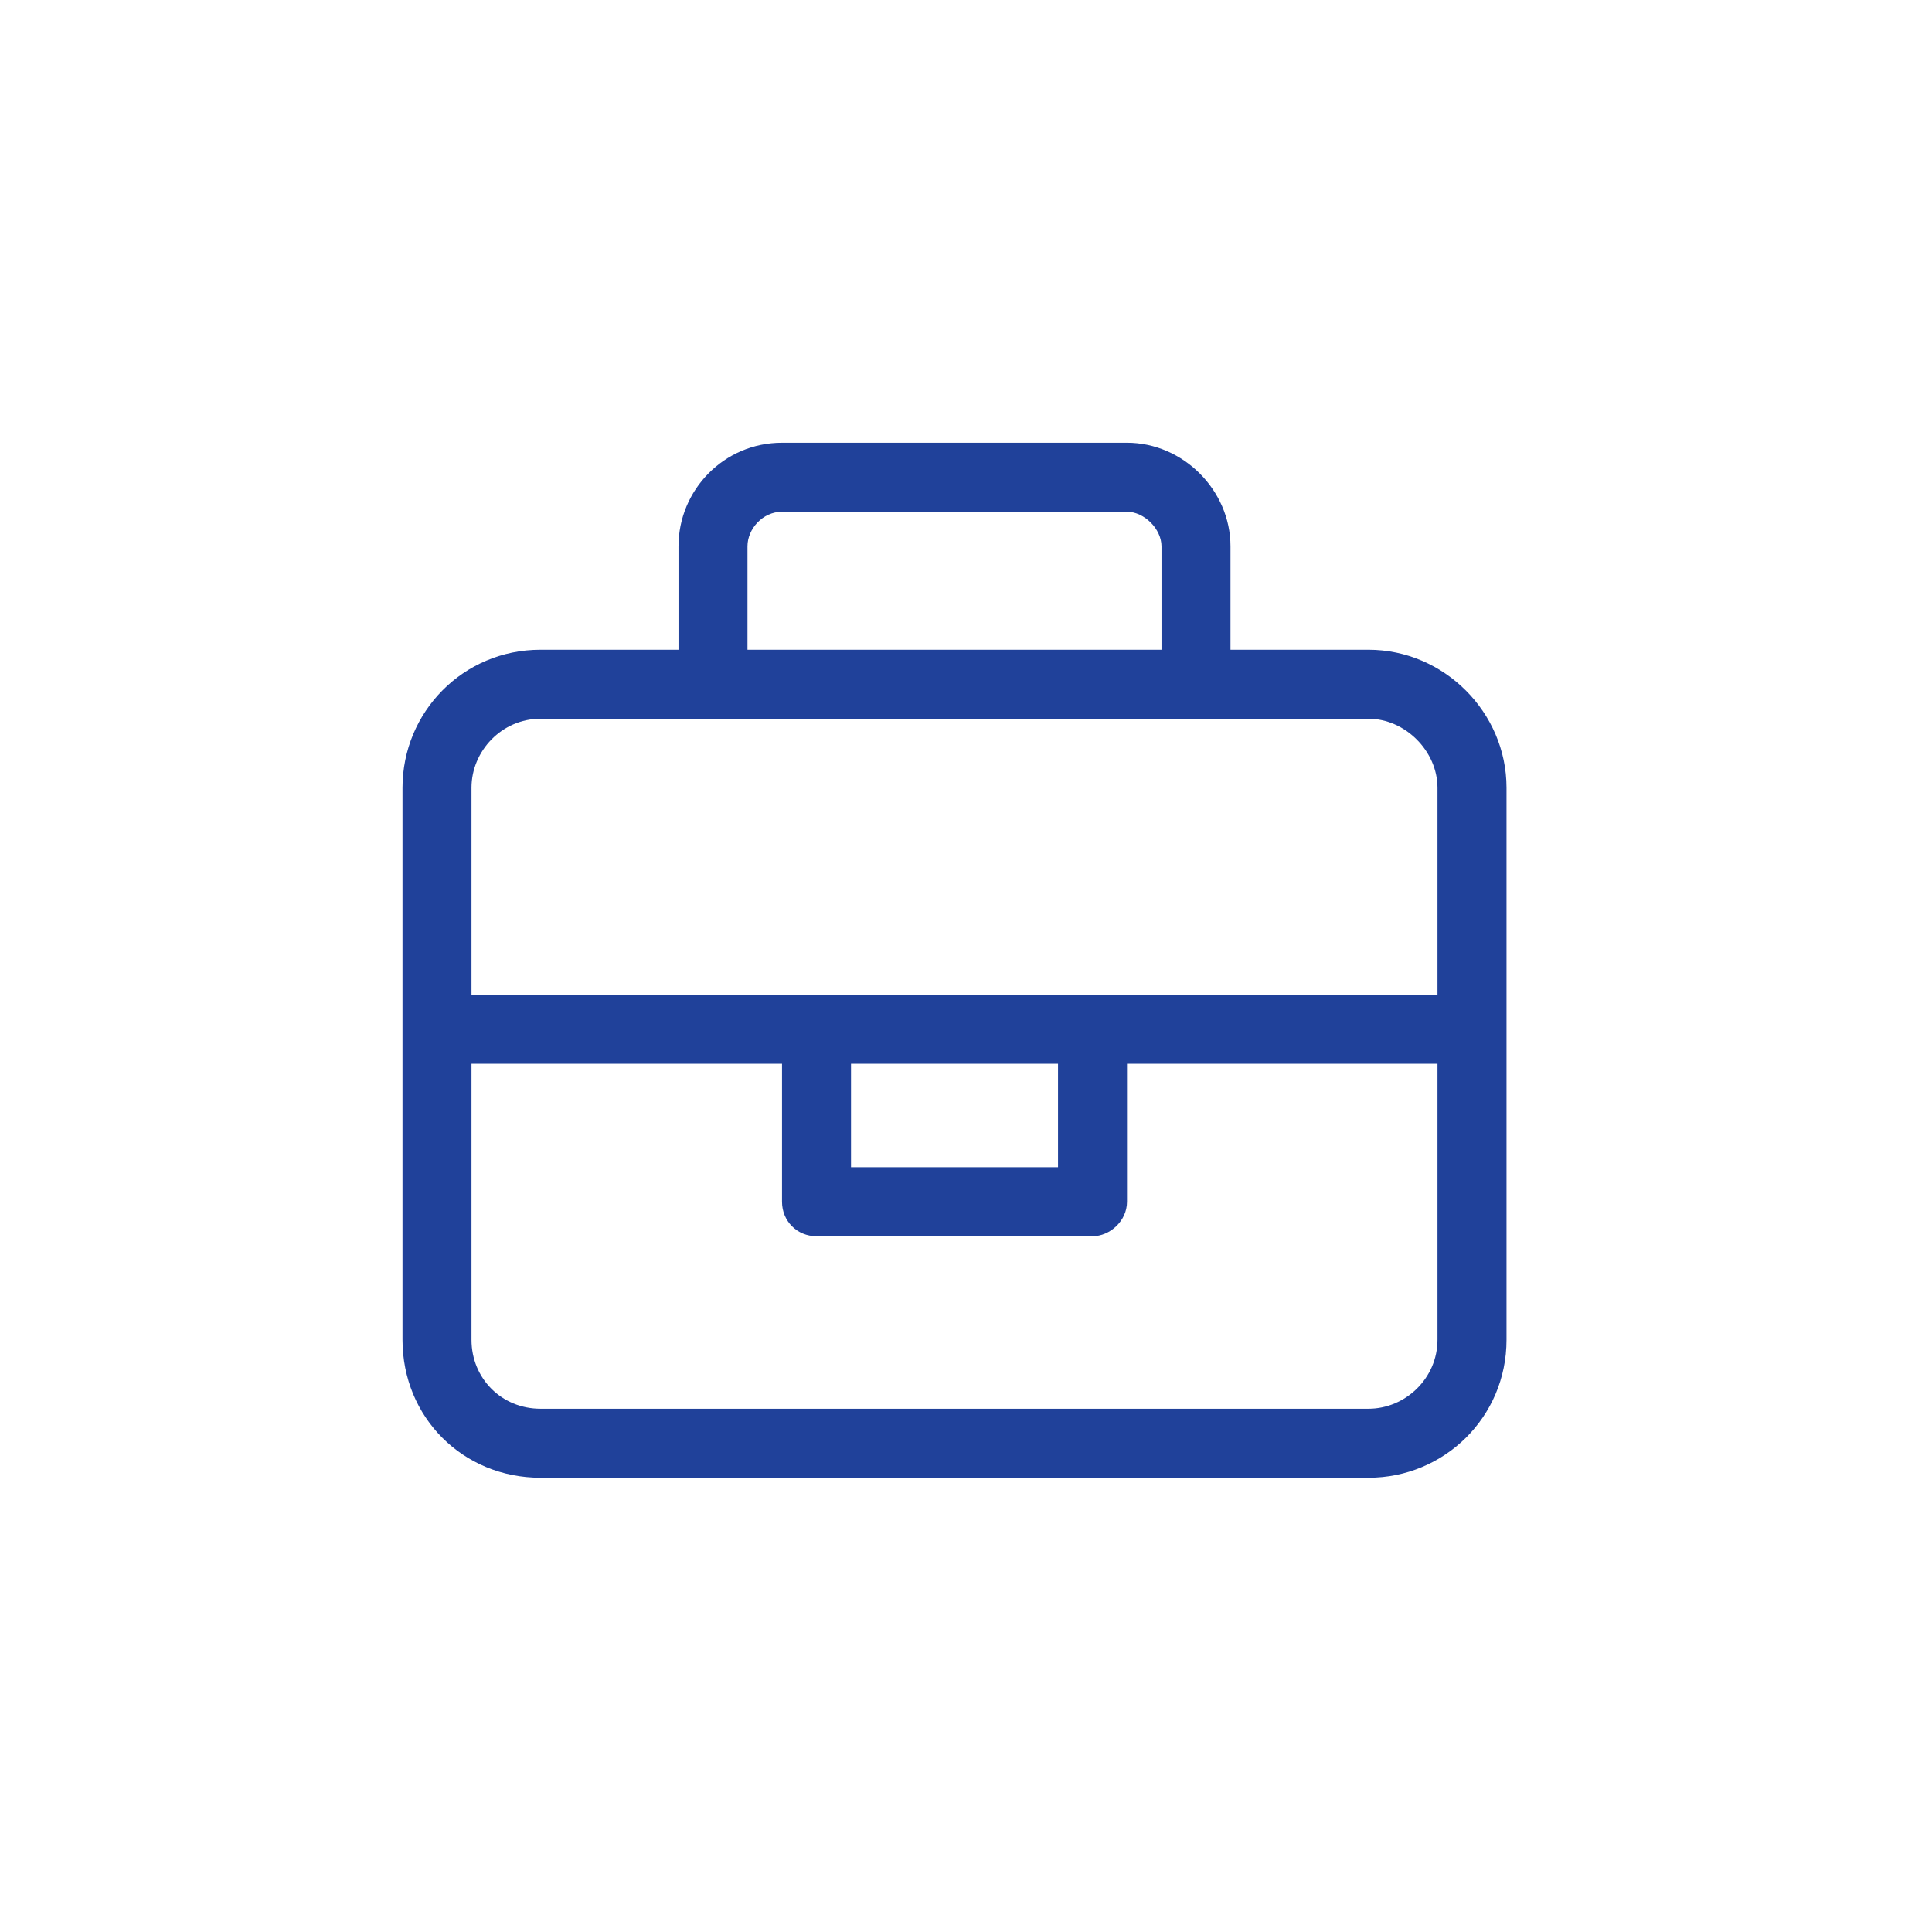 <svg width="48" height="48" viewBox="0 0 48 48" fill="none" xmlns="http://www.w3.org/2000/svg">
<path d="M34 16.143H30.571V13.572C30.571 12.179 29.393 11 28 11H19.429C17.982 11 16.857 12.179 16.857 13.572V16.143H13.429C11.5 16.143 10 17.697 10 19.572V33.286C10 35.214 11.5 36.714 13.429 36.714H34C35.875 36.714 37.429 35.214 37.429 33.286V19.572C37.429 17.697 35.875 16.143 34 16.143ZM18.571 13.572C18.571 13.143 18.946 12.714 19.429 12.714H28C28.429 12.714 28.857 13.143 28.857 13.572V16.143H18.571V13.572ZM35.714 33.286C35.714 34.25 34.911 35 34 35H13.429C12.464 35 11.714 34.25 11.714 33.286V26.429H19.429V29.857C19.429 30.339 19.804 30.714 20.286 30.714H27.143C27.571 30.714 28 30.339 28 29.857V26.429H35.714V33.286ZM21.143 29V26.429H26.286V29H21.143ZM35.714 24.714H11.714V19.572C11.714 18.661 12.464 17.857 13.429 17.857H34C34.911 17.857 35.714 18.661 35.714 19.572V24.714Z" fill="#20419A"/>
</svg>
